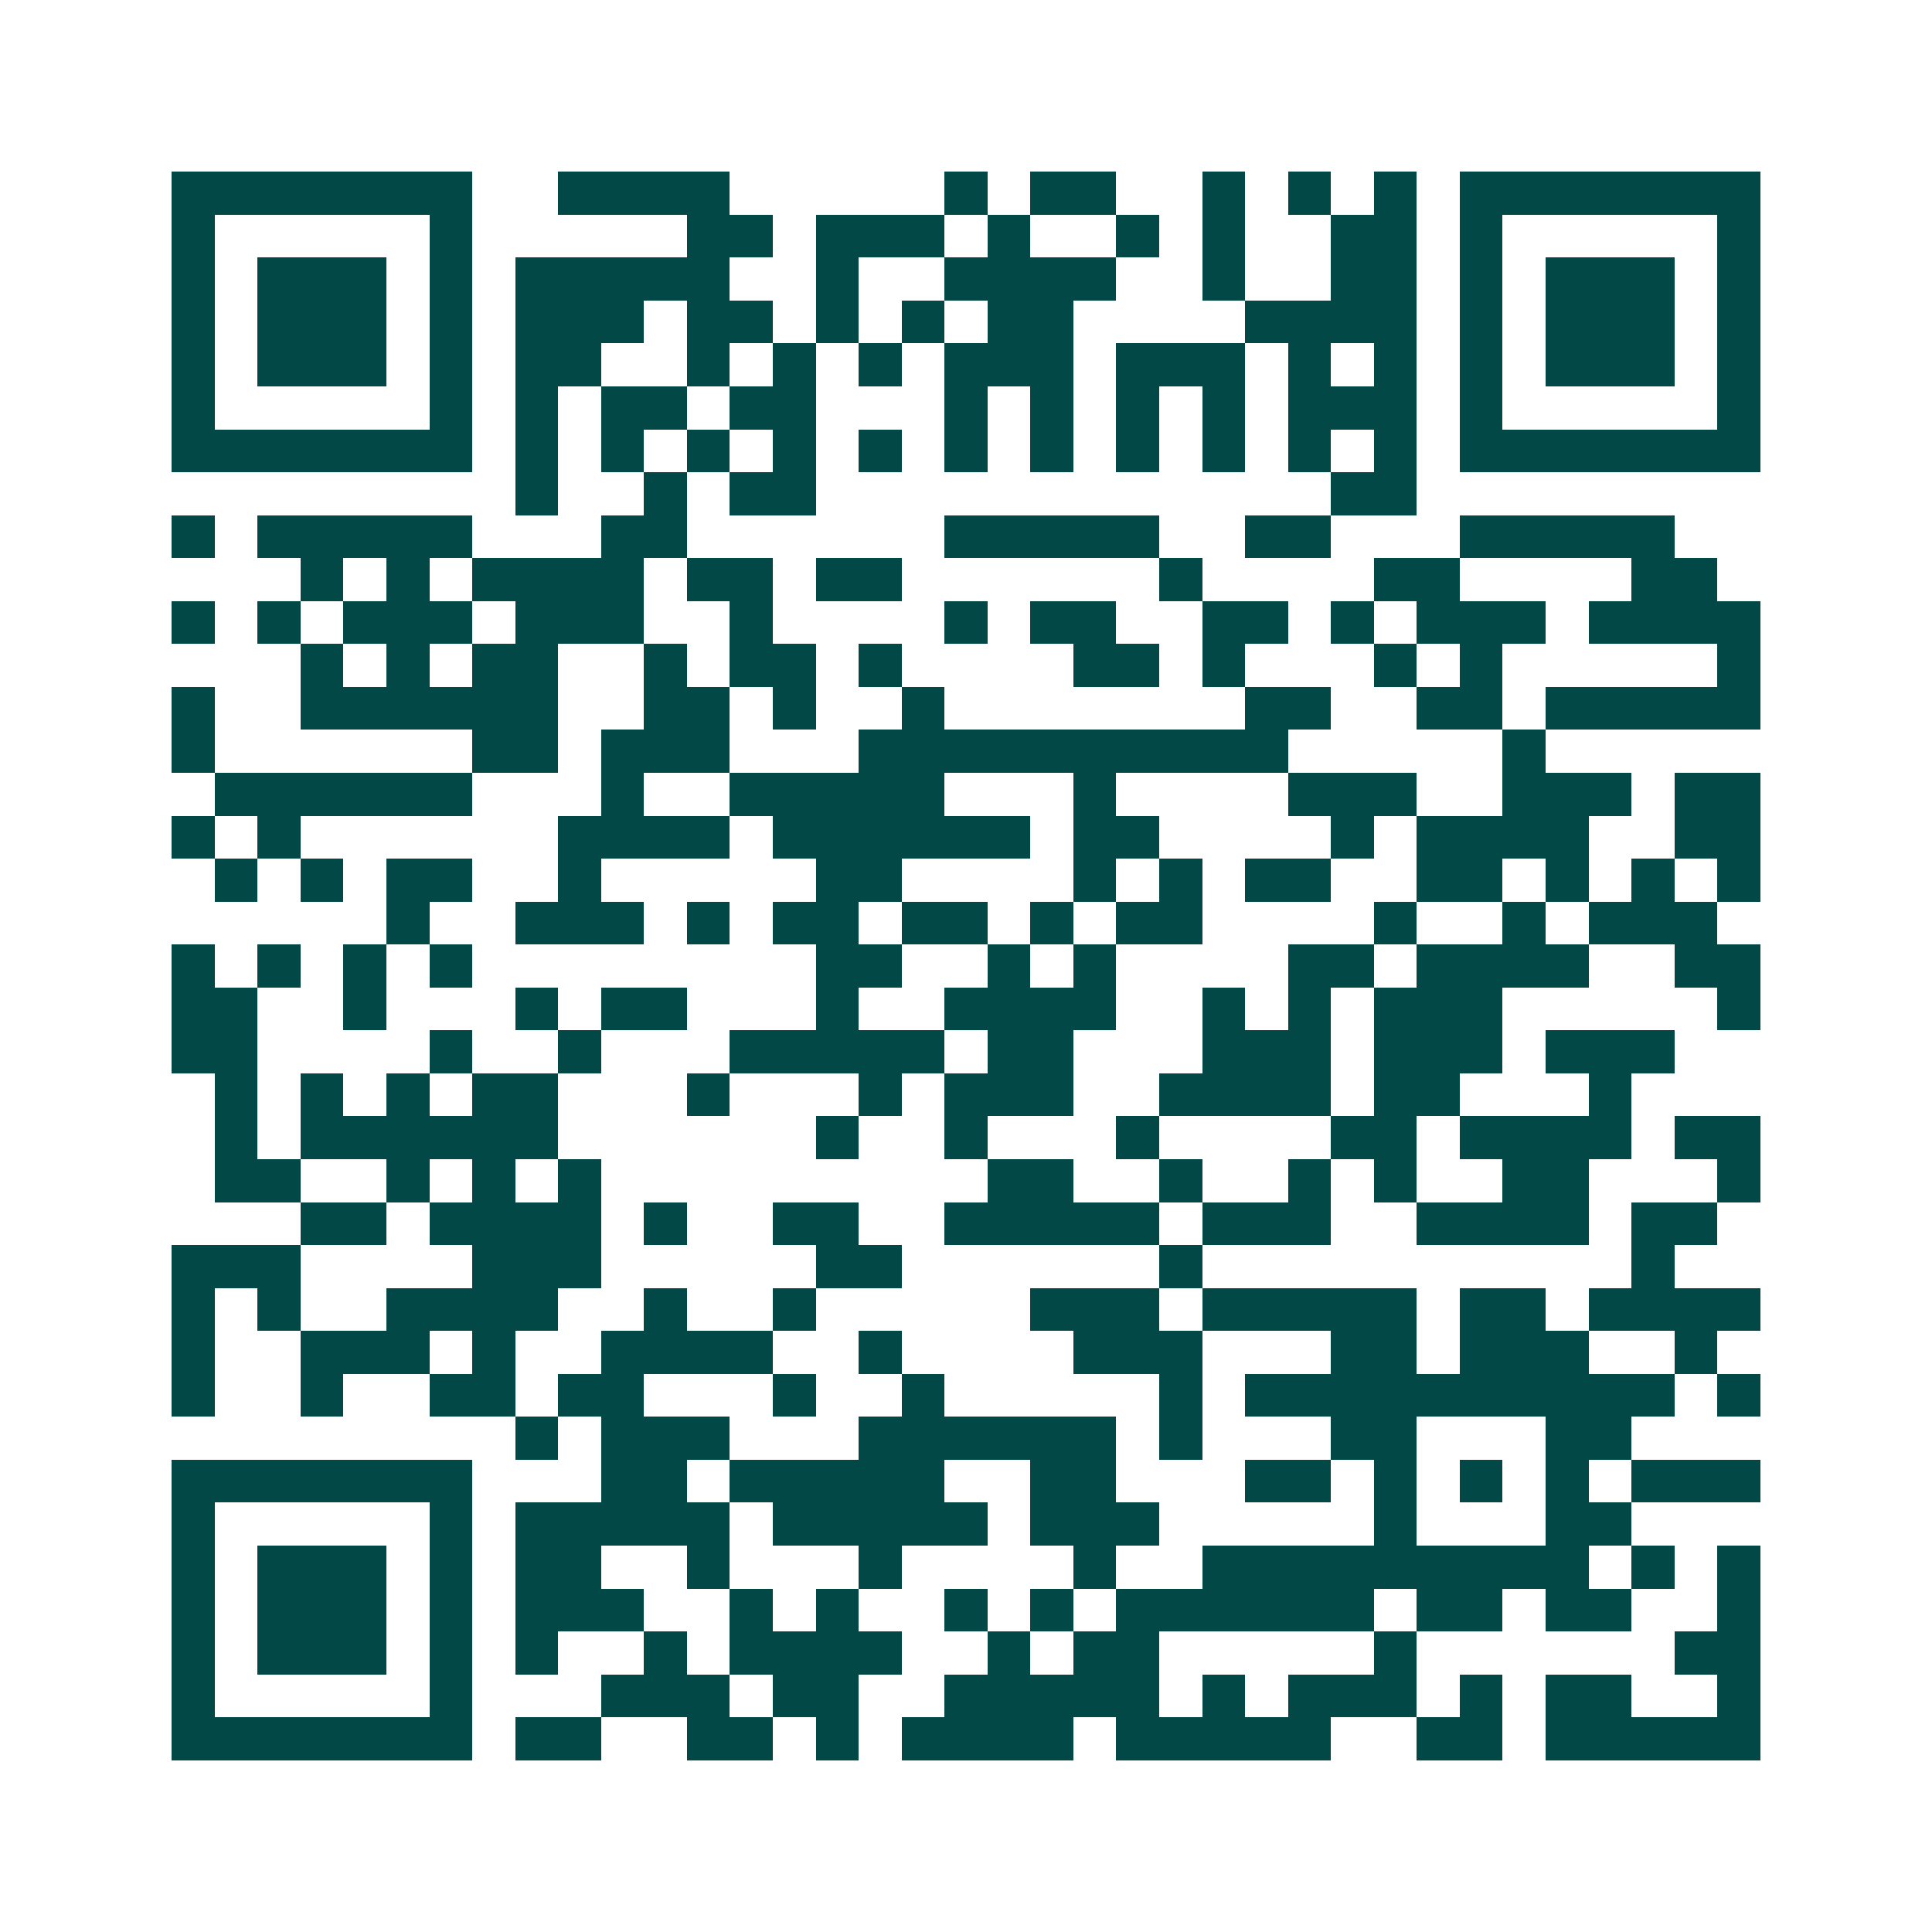 <svg xmlns="http://www.w3.org/2000/svg" width="200" height="200" viewBox="0 0 45 45" shape-rendering="crispEdges"><path fill="#ffffff" d="M0 0h45v45H0z"/><path stroke="#014847" d="M4 4.5h7m2 0h4m5 0h1m1 0h2m2 0h1m1 0h1m1 0h1m1 0h7M4 5.5h1m5 0h1m5 0h2m1 0h3m1 0h1m2 0h1m1 0h1m2 0h2m1 0h1m5 0h1M4 6.5h1m1 0h3m1 0h1m1 0h5m2 0h1m2 0h4m2 0h1m2 0h2m1 0h1m1 0h3m1 0h1M4 7.5h1m1 0h3m1 0h1m1 0h3m1 0h2m1 0h1m1 0h1m1 0h2m4 0h4m1 0h1m1 0h3m1 0h1M4 8.5h1m1 0h3m1 0h1m1 0h2m2 0h1m1 0h1m1 0h1m1 0h3m1 0h3m1 0h1m1 0h1m1 0h1m1 0h3m1 0h1M4 9.5h1m5 0h1m1 0h1m1 0h2m1 0h2m3 0h1m1 0h1m1 0h1m1 0h1m1 0h3m1 0h1m5 0h1M4 10.5h7m1 0h1m1 0h1m1 0h1m1 0h1m1 0h1m1 0h1m1 0h1m1 0h1m1 0h1m1 0h1m1 0h1m1 0h7M12 11.5h1m2 0h1m1 0h2m12 0h2M4 12.5h1m1 0h5m3 0h2m6 0h5m2 0h2m3 0h5M7 13.5h1m1 0h1m1 0h4m1 0h2m1 0h2m6 0h1m4 0h2m4 0h2M4 14.5h1m1 0h1m1 0h3m1 0h3m2 0h1m4 0h1m1 0h2m2 0h2m1 0h1m1 0h3m1 0h4M7 15.5h1m1 0h1m1 0h2m2 0h1m1 0h2m1 0h1m4 0h2m1 0h1m3 0h1m1 0h1m5 0h1M4 16.5h1m2 0h6m2 0h2m1 0h1m2 0h1m7 0h2m2 0h2m1 0h5M4 17.5h1m6 0h2m1 0h3m3 0h10m5 0h1M5 18.5h6m3 0h1m2 0h5m3 0h1m4 0h3m2 0h3m1 0h2M4 19.5h1m1 0h1m6 0h4m1 0h6m1 0h2m4 0h1m1 0h4m2 0h2M5 20.5h1m1 0h1m1 0h2m2 0h1m5 0h2m4 0h1m1 0h1m1 0h2m2 0h2m1 0h1m1 0h1m1 0h1M9 21.5h1m2 0h3m1 0h1m1 0h2m1 0h2m1 0h1m1 0h2m4 0h1m2 0h1m1 0h3M4 22.5h1m1 0h1m1 0h1m1 0h1m8 0h2m2 0h1m1 0h1m4 0h2m1 0h4m2 0h2M4 23.5h2m2 0h1m3 0h1m1 0h2m3 0h1m2 0h4m2 0h1m1 0h1m1 0h3m5 0h1M4 24.5h2m4 0h1m2 0h1m3 0h5m1 0h2m3 0h3m1 0h3m1 0h3M5 25.5h1m1 0h1m1 0h1m1 0h2m3 0h1m3 0h1m1 0h3m2 0h4m1 0h2m3 0h1M5 26.5h1m1 0h6m6 0h1m2 0h1m3 0h1m4 0h2m1 0h4m1 0h2M5 27.5h2m2 0h1m1 0h1m1 0h1m9 0h2m2 0h1m2 0h1m1 0h1m2 0h2m3 0h1M7 28.5h2m1 0h4m1 0h1m2 0h2m2 0h5m1 0h3m2 0h4m1 0h2M4 29.5h3m4 0h3m5 0h2m6 0h1m10 0h1M4 30.5h1m1 0h1m2 0h4m2 0h1m2 0h1m5 0h3m1 0h5m1 0h2m1 0h4M4 31.5h1m2 0h3m1 0h1m2 0h4m2 0h1m4 0h3m3 0h2m1 0h3m2 0h1M4 32.5h1m2 0h1m2 0h2m1 0h2m3 0h1m2 0h1m5 0h1m1 0h10m1 0h1M12 33.5h1m1 0h3m3 0h6m1 0h1m3 0h2m3 0h2M4 34.5h7m3 0h2m1 0h5m2 0h2m3 0h2m1 0h1m1 0h1m1 0h1m1 0h3M4 35.5h1m5 0h1m1 0h5m1 0h5m1 0h3m5 0h1m3 0h2M4 36.5h1m1 0h3m1 0h1m1 0h2m2 0h1m3 0h1m4 0h1m2 0h9m1 0h1m1 0h1M4 37.5h1m1 0h3m1 0h1m1 0h3m2 0h1m1 0h1m2 0h1m1 0h1m1 0h6m1 0h2m1 0h2m2 0h1M4 38.5h1m1 0h3m1 0h1m1 0h1m2 0h1m1 0h4m2 0h1m1 0h2m5 0h1m6 0h2M4 39.5h1m5 0h1m3 0h3m1 0h2m2 0h5m1 0h1m1 0h3m1 0h1m1 0h2m2 0h1M4 40.5h7m1 0h2m2 0h2m1 0h1m1 0h4m1 0h5m2 0h2m1 0h5"/></svg>
